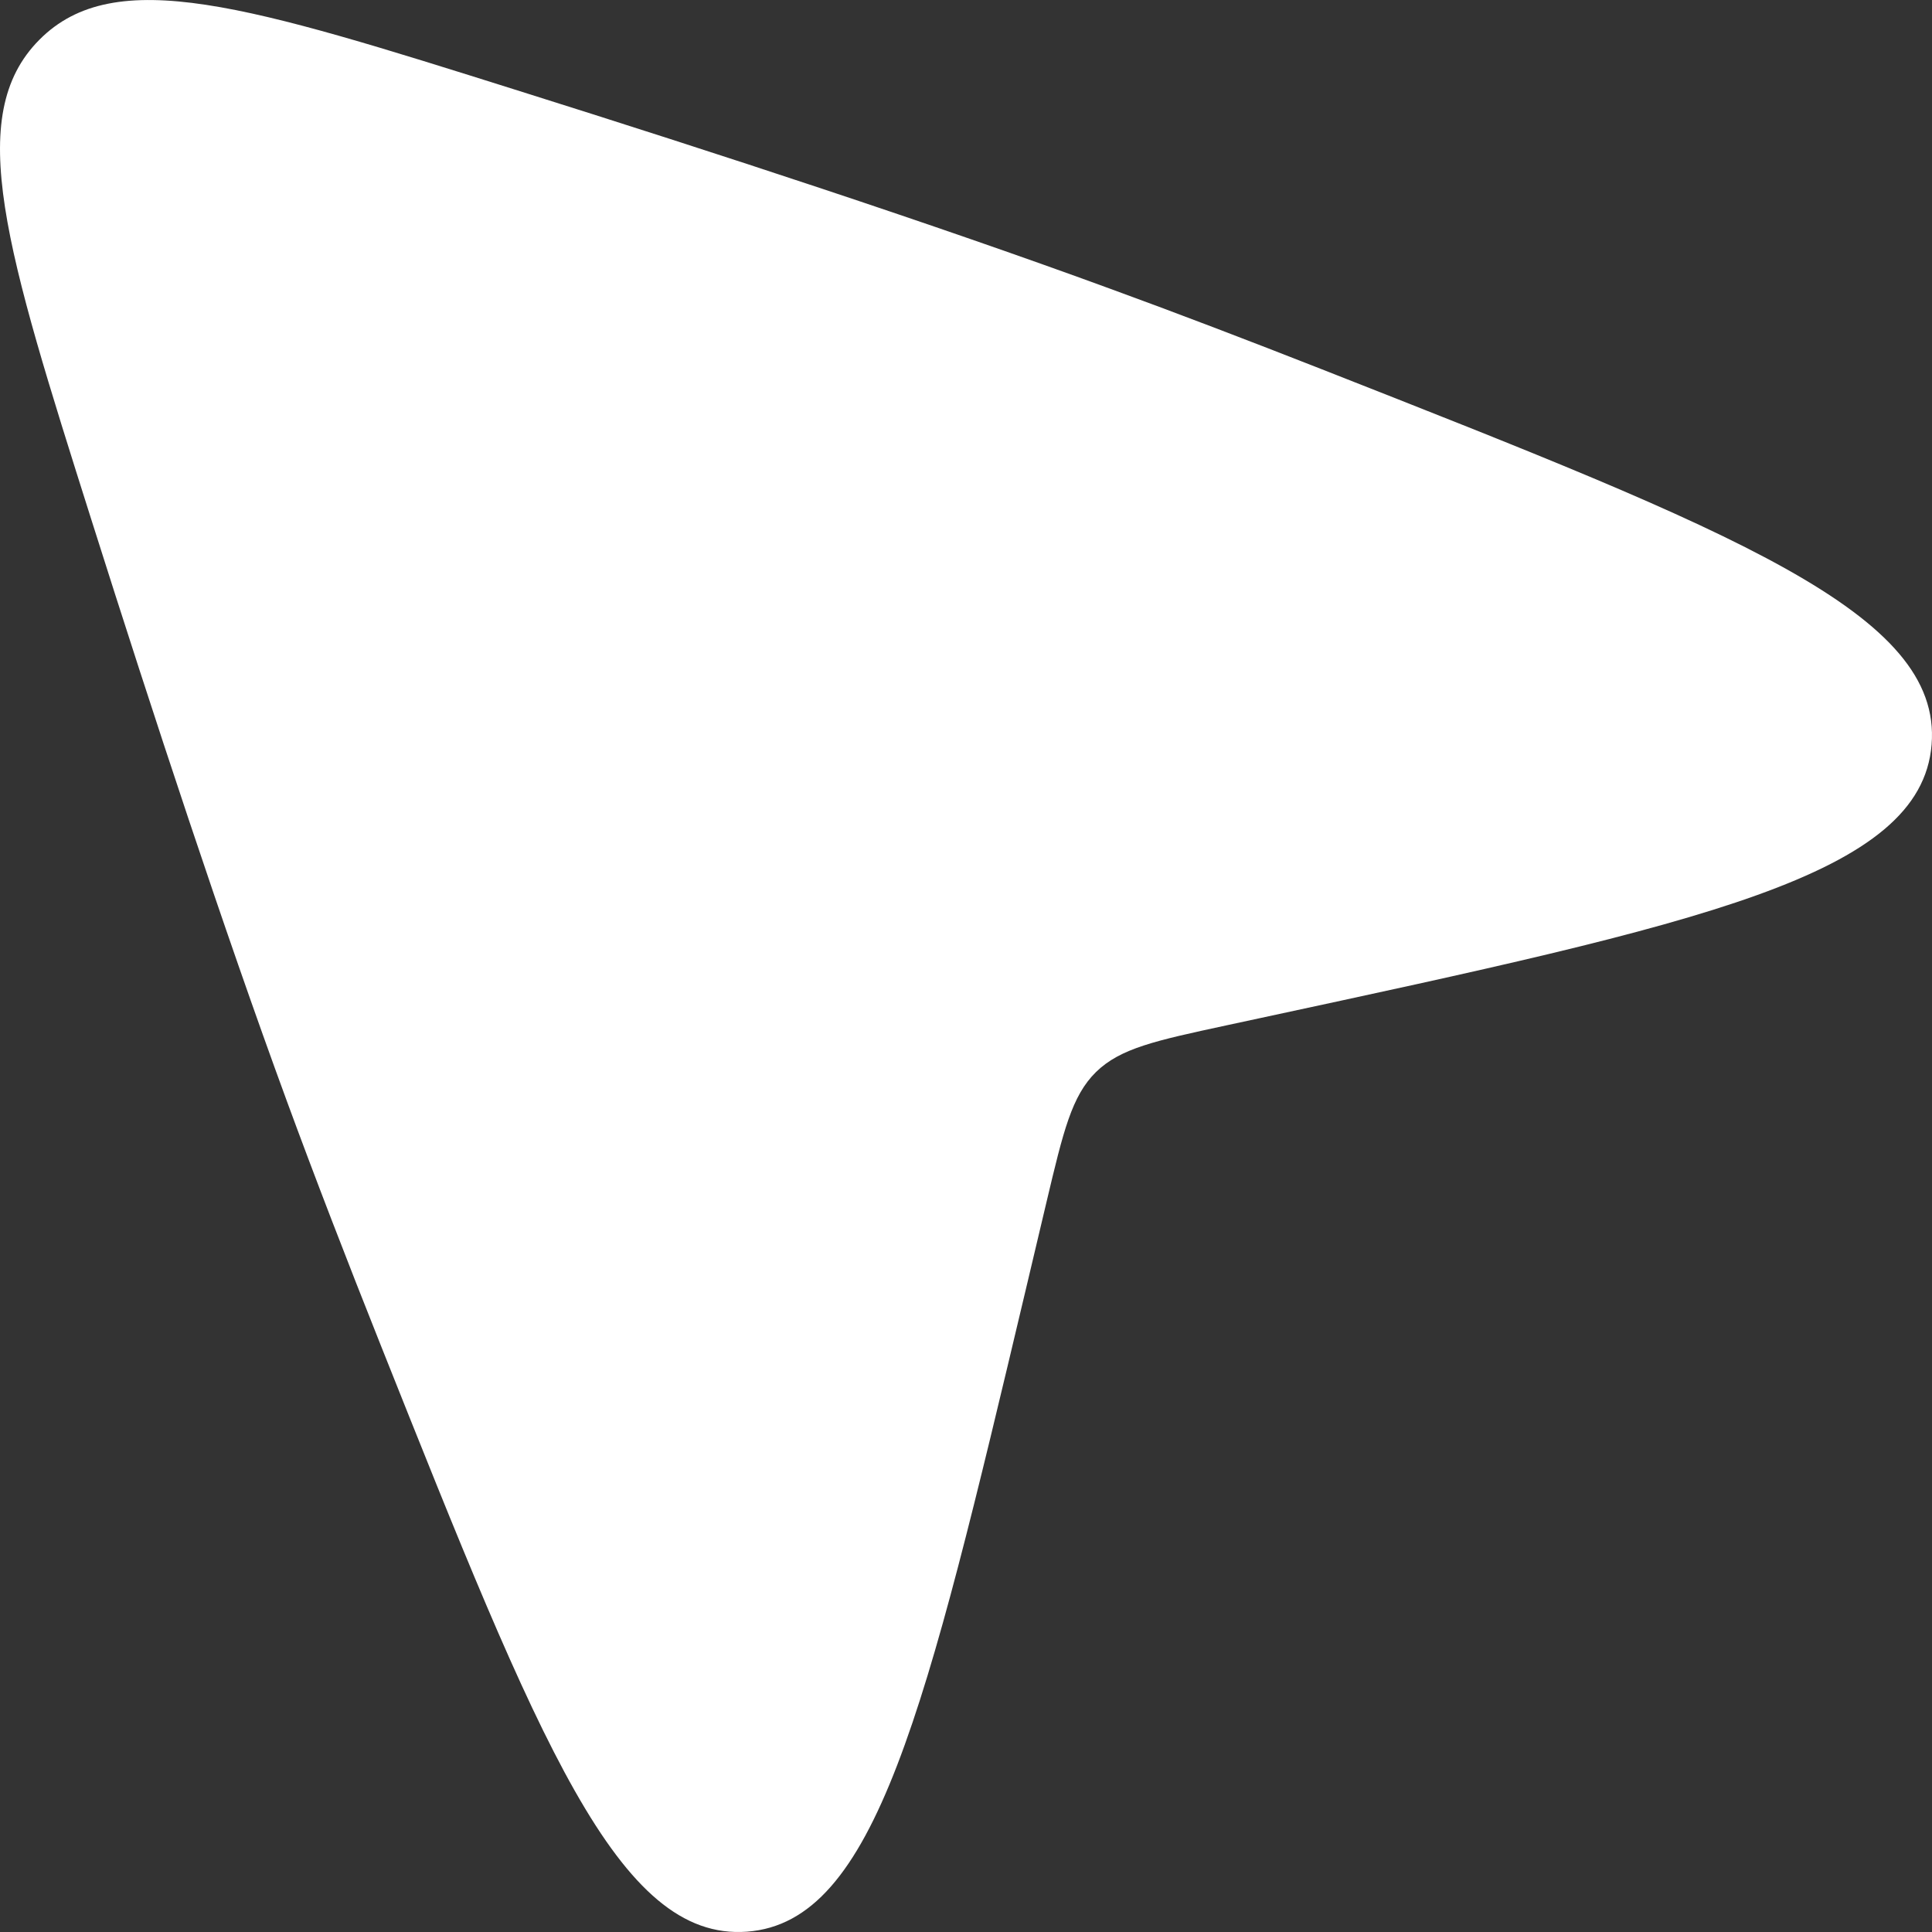 <?xml version="1.0" encoding="utf-8"?>
<svg xmlns="http://www.w3.org/2000/svg" fill="none" height="100%" overflow="visible" preserveAspectRatio="none" style="display: block;" viewBox="0 0 24 24" width="100%">
<rect x="0" y="0" width="24" height="24" fill="#333333" stroke="none"/>
<path d="M1.135 6.456C0.077 3.112 -0.452 1.442 0.488 0.495C1.426 -0.452 3.094 0.073 6.428 1.123C8.919 1.906 11.605 2.786 13.794 3.588C14.622 3.89 15.508 4.229 16.422 4.588C21.559 6.609 24.128 7.62 23.995 9.25C23.863 10.881 21.13 11.469 15.664 12.645L15.232 12.738C14.356 12.927 13.918 13.021 13.615 13.317C13.313 13.614 13.209 14.052 13.001 14.928L12.743 16.018C11.5 21.258 10.879 23.878 9.279 23.996C7.678 24.114 6.696 21.646 4.729 16.709C4.308 15.652 3.911 14.625 3.563 13.677C2.775 11.531 1.909 8.902 1.135 6.456Z" fill="white" id="Vector"/>
</svg>